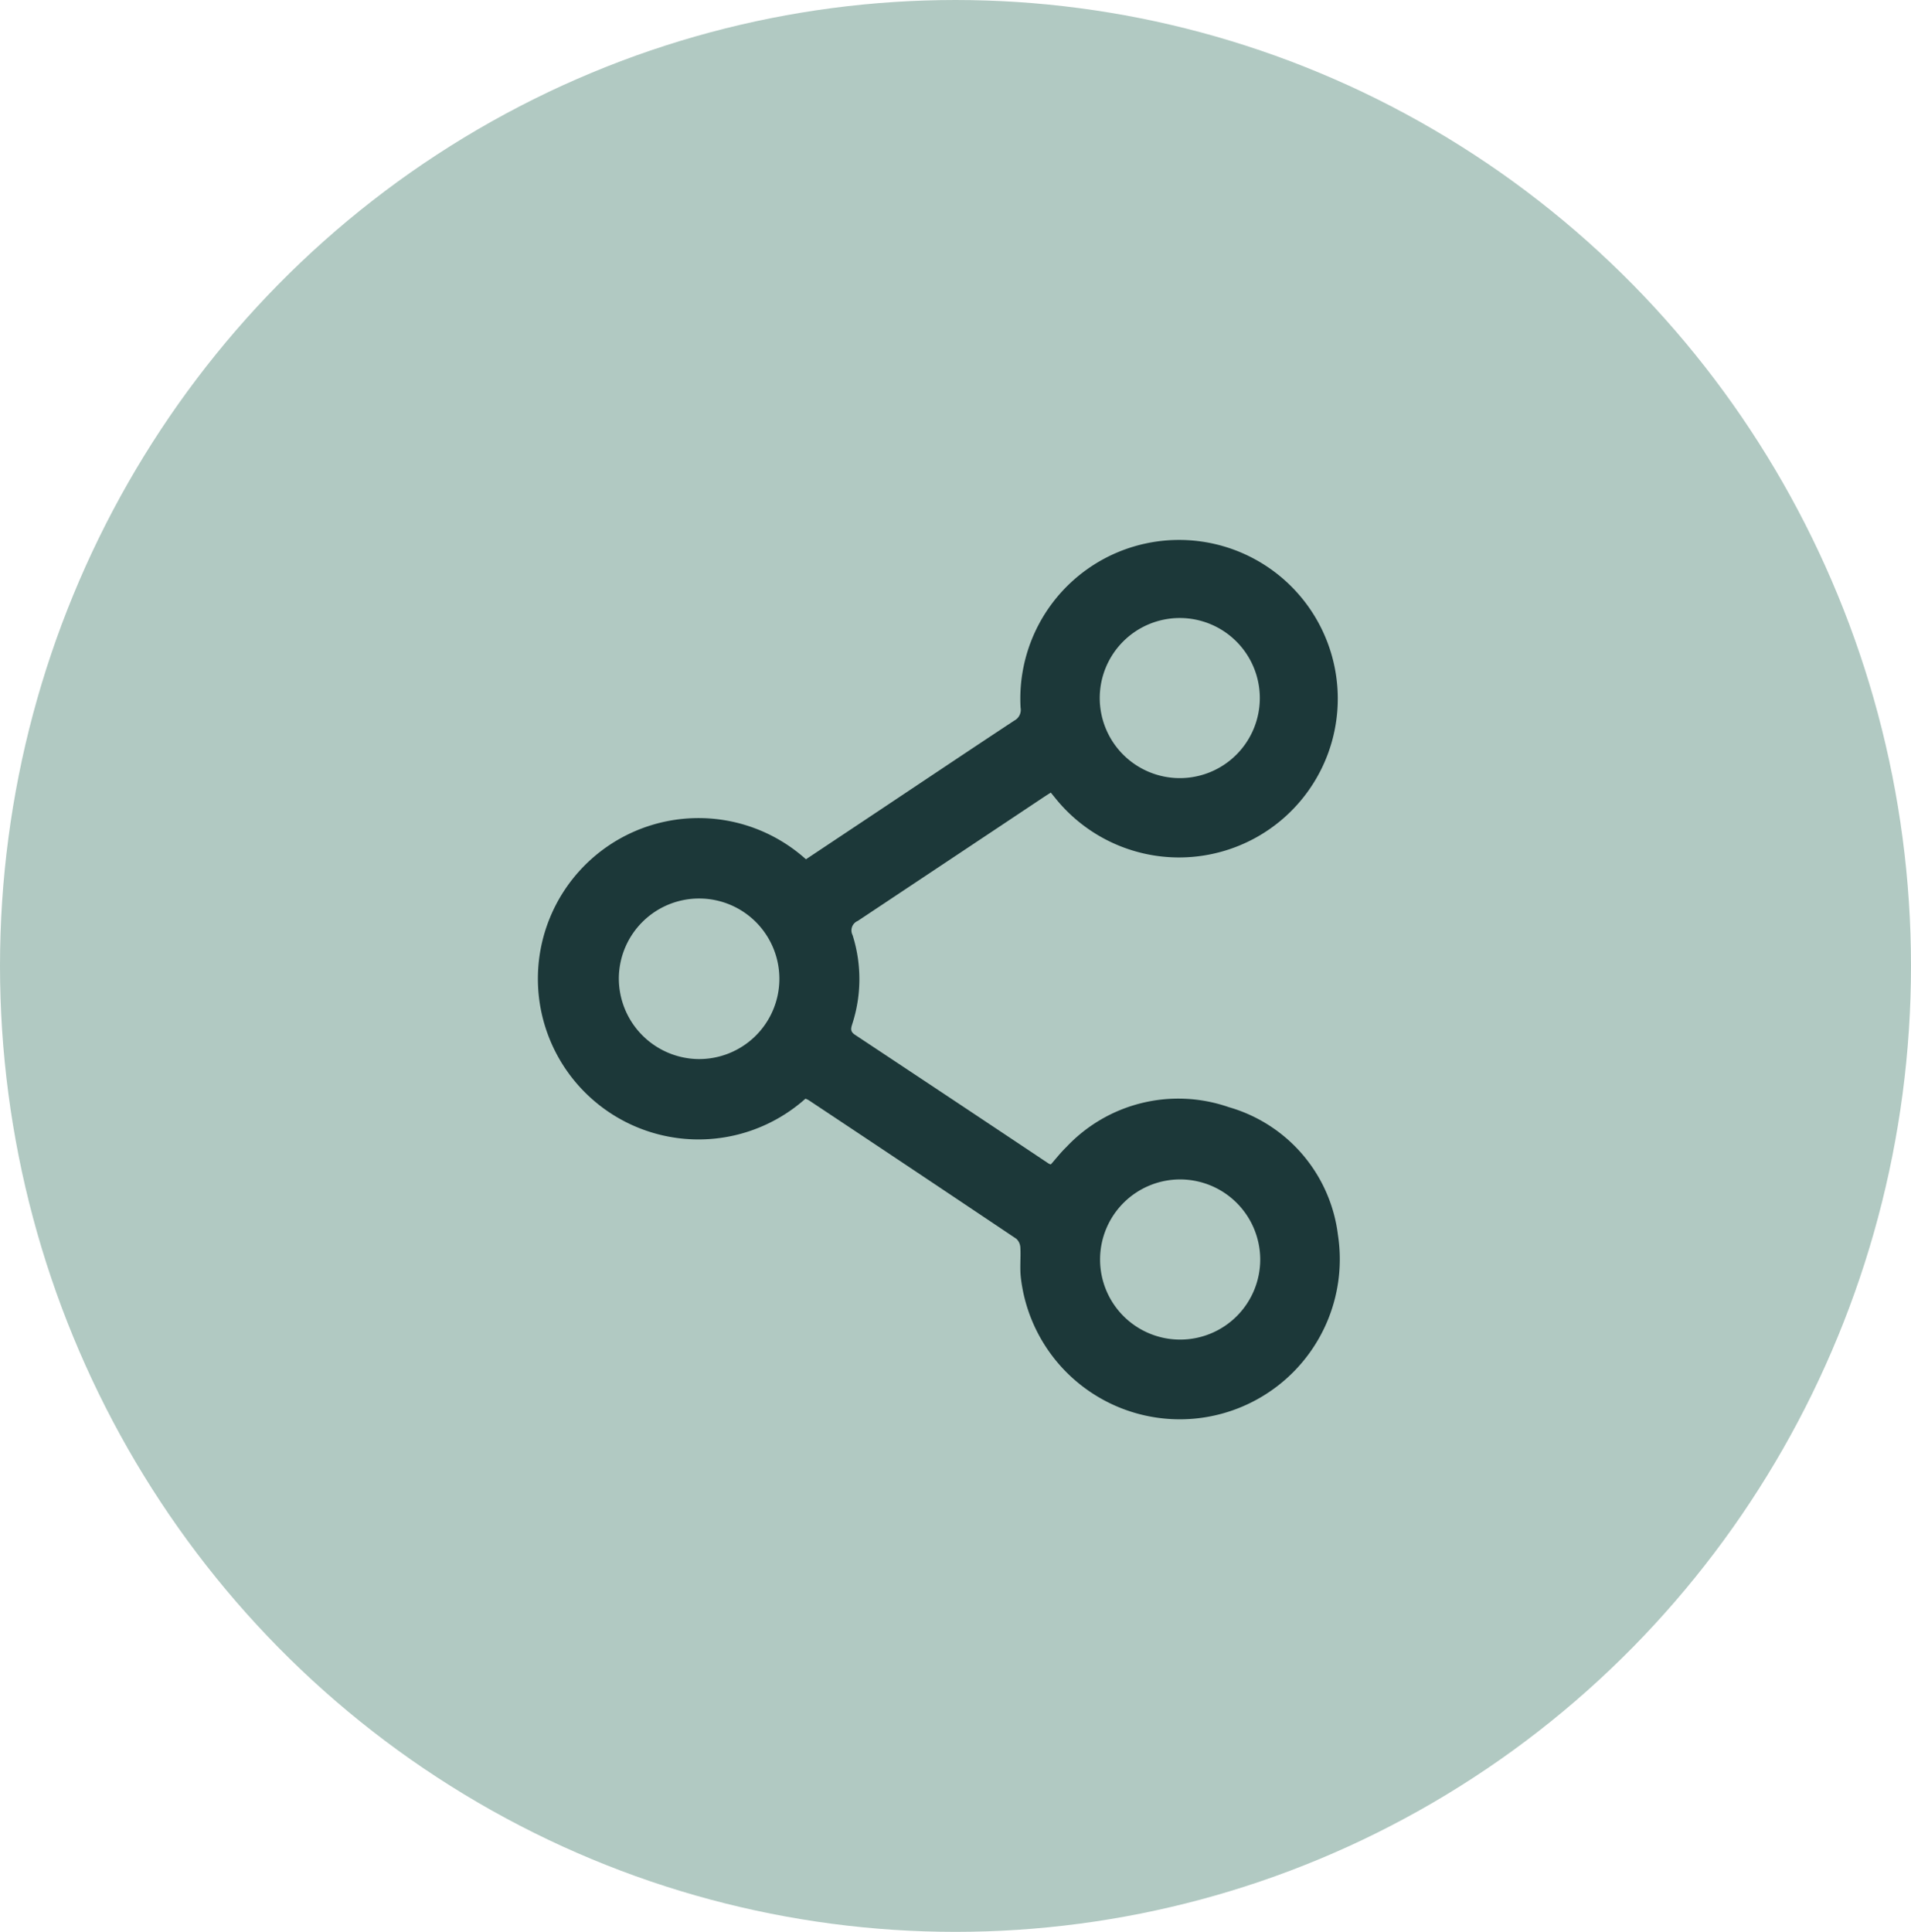 <?xml version="1.0" encoding="utf-8"?><svg xmlns="http://www.w3.org/2000/svg" xmlns:xlink="http://www.w3.org/1999/xlink" width="56.85" height="57.461" viewBox="0 0 56.85 57.461">
  <defs>
    <clipPath id="clip-path">
      <rect id="Rectangle_2046" data-name="Rectangle 2046" width="23.863" height="26.229" fill="#1c3839"/>
    </clipPath>
  </defs>
  <g id="sharing-icon" transform="translate(-507 -3487.234)">
    <ellipse id="Ellipse_250" data-name="Ellipse 250" cx="28.425" cy="28.73" rx="28.425" ry="28.73" transform="translate(507 3487.234)" fill="#b1c9c2"/>
    <g id="Group_3082" data-name="Group 3082" transform="translate(523.001 3503.234)">
      <g id="Group_3081" data-name="Group 3081" clip-path="url(#clip-path)">
        <path id="Path_2750" data-name="Path 2750" d="M7.962,16.677a4.779,4.779,0,1,1,.013-7.119L10.315,8c1.286-.857,2.569-1.717,3.859-2.568a.359.359,0,0,0,.186-.383,4.722,4.722,0,1,1,1.019,2.672l-.12-.147c-.088.057-.173.11-.256.166q-2.742,1.827-5.486,3.651a.306.306,0,0,0-.155.422,4.322,4.322,0,0,1-.007,2.638c-.042.134-.071.228.079.327q2.887,1.912,5.767,3.834a.274.274,0,0,0,.061.02c.151-.17.293-.354.459-.514a4.571,4.571,0,0,1,4.832-1.188,4.525,4.525,0,0,1,3.248,3.8,4.76,4.76,0,1,1-9.432,1.28c-.035-.294,0-.6-.015-.892a.386.386,0,0,0-.118-.271q-3.084-2.069-6.178-4.123a.771.771,0,0,0-.1-.047M4.747,15.5a2.388,2.388,0,1,0-2.338-2.428A2.4,2.4,0,0,0,4.747,15.5M19.093,7.144a2.381,2.381,0,1,0-2.378-2.381,2.383,2.383,0,0,0,2.378,2.381m.014,11.936a2.382,2.382,0,1,0,2.382,2.378,2.386,2.386,0,0,0-2.382-2.378" transform="translate(0 0)" fill="#1c3839"/>
      </g>
    </g>
  </g>
</svg>
